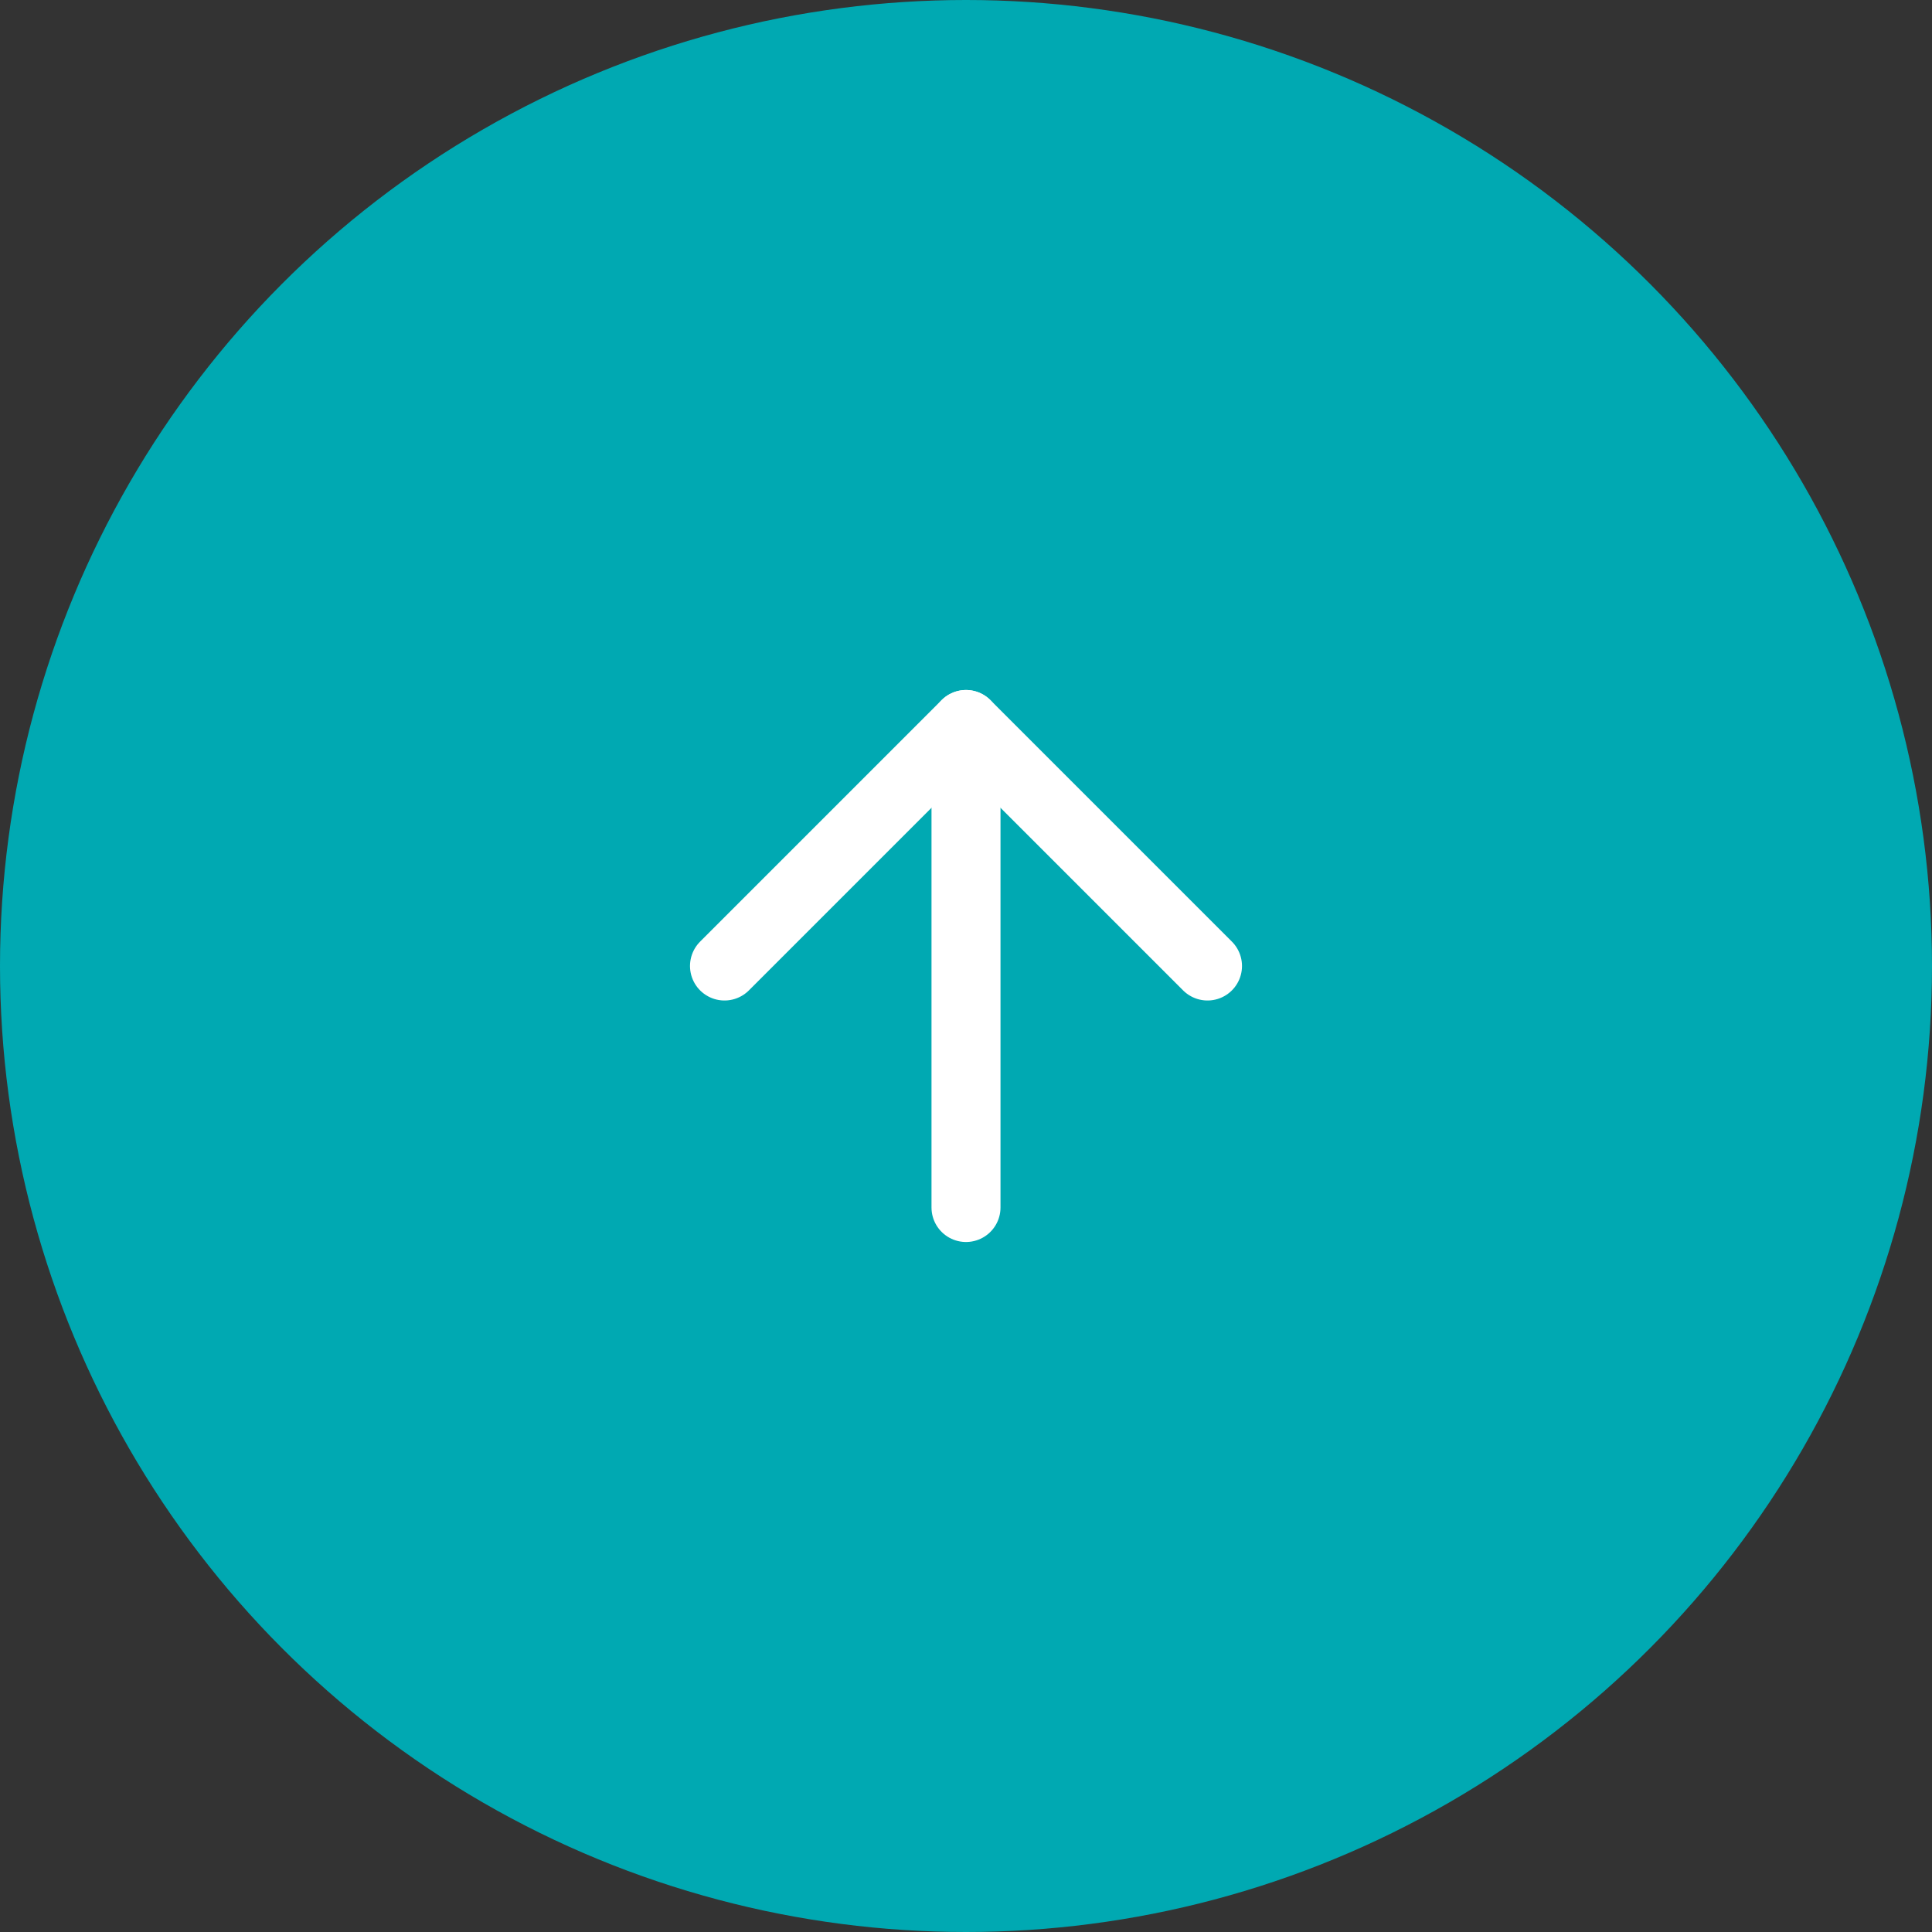 <svg xmlns="http://www.w3.org/2000/svg" width="80" height="80" viewBox="0 0 80 80">
  <rect x="0" y="0" width="80" height="80" fill="#333333" stroke="none"/>
  <g id="グループ_264" data-name="グループ 264" transform="translate(-1320 -9353)">
    <circle id="楕円形_3" data-name="楕円形 3" cx="40" cy="40" r="40" transform="translate(1320 9353)" fill="#00a9b2"/>
    <g id="上むき矢印" transform="translate(1360 9393)">
      <g id="グループ_263" data-name="グループ 263" transform="translate(-10 -10)">
        <line id="線_387" data-name="線 387" y1="20" transform="translate(10)" fill="none" stroke="#fff" stroke-linecap="round" stroke-linejoin="round" stroke-width="2.857"/>
        <path id="パス_4783" data-name="パス 4783" d="M1,11,11,1,21,11" transform="translate(-1 -1)" fill="none" stroke="#fff" stroke-linecap="round" stroke-linejoin="round" stroke-width="2.857"/>
      </g>
    </g>
  </g>
</svg>
